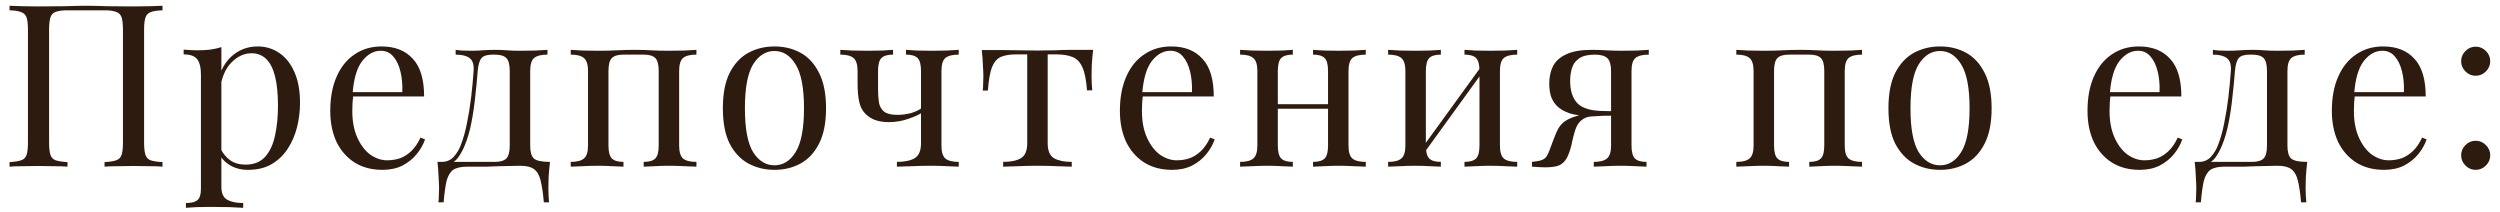 <?xml version="1.0" encoding="UTF-8"?> <svg xmlns="http://www.w3.org/2000/svg" width="165" height="14" viewBox="0 0 165 14" fill="none"><path d="M10.725 0.38V0.68C10.385 0.69 10.125 0.73 9.945 0.8C9.775 0.86 9.66 0.98 9.6 1.16C9.54 1.33 9.51 1.6 9.51 1.97V9.41C9.51 9.77 9.54 10.04 9.6 10.22C9.66 10.4 9.775 10.52 9.945 10.58C10.125 10.64 10.385 10.68 10.725 10.7V11C10.515 10.98 10.24 10.97 9.9 10.97C9.56 10.96 9.195 10.955 8.805 10.955C8.465 10.955 8.12 10.96 7.77 10.97C7.42 10.97 7.13 10.98 6.9 11V10.7C7.24 10.68 7.495 10.64 7.665 10.58C7.845 10.52 7.965 10.4 8.025 10.22C8.085 10.04 8.115 9.77 8.115 9.41V1.97C8.115 1.6 8.085 1.325 8.025 1.145C7.965 0.965 7.845 0.845 7.665 0.785C7.495 0.715 7.24 0.68 6.9 0.68H4.455C4.115 0.68 3.855 0.715 3.675 0.785C3.505 0.845 3.39 0.965 3.33 1.145C3.27 1.325 3.24 1.6 3.24 1.97V9.41C3.24 9.77 3.27 10.04 3.33 10.22C3.39 10.4 3.505 10.52 3.675 10.58C3.855 10.64 4.115 10.68 4.455 10.7V11C4.225 10.98 3.935 10.97 3.585 10.97C3.245 10.96 2.9 10.955 2.55 10.955C2.16 10.955 1.795 10.96 1.455 10.97C1.115 10.97 0.84 10.98 0.63 11V10.7C0.97 10.68 1.225 10.64 1.395 10.58C1.575 10.52 1.695 10.4 1.755 10.22C1.815 10.04 1.845 9.77 1.845 9.41V1.97C1.845 1.6 1.815 1.33 1.755 1.16C1.695 0.98 1.575 0.86 1.395 0.8C1.225 0.73 0.97 0.69 0.63 0.68V0.38C0.84 0.39 1.115 0.4 1.455 0.41C1.795 0.42 2.16 0.425 2.55 0.425C3.14 0.425 3.725 0.42 4.305 0.41C4.885 0.39 5.35 0.38 5.7 0.38C6.05 0.38 6.51 0.39 7.08 0.41C7.65 0.42 8.225 0.425 8.805 0.425C9.195 0.425 9.56 0.42 9.9 0.41C10.24 0.4 10.515 0.39 10.725 0.38ZM14.611 3.11V12.32C14.611 12.75 14.736 13.035 14.986 13.175C15.246 13.325 15.601 13.4 16.051 13.4V13.715C15.831 13.705 15.526 13.69 15.136 13.67C14.746 13.66 14.331 13.655 13.891 13.655C13.581 13.655 13.271 13.66 12.961 13.67C12.661 13.69 12.431 13.705 12.271 13.715V13.4C12.631 13.4 12.886 13.335 13.036 13.205C13.186 13.075 13.261 12.83 13.261 12.47V4.91C13.261 4.46 13.181 4.13 13.021 3.92C12.861 3.7 12.561 3.59 12.121 3.59V3.275C12.441 3.305 12.751 3.32 13.051 3.32C13.341 3.32 13.616 3.305 13.876 3.275C14.146 3.235 14.391 3.18 14.611 3.11ZM17.011 3.065C17.541 3.065 18.016 3.21 18.436 3.5C18.856 3.78 19.186 4.195 19.426 4.745C19.676 5.295 19.801 5.975 19.801 6.785C19.801 7.325 19.736 7.86 19.606 8.39C19.476 8.91 19.271 9.385 18.991 9.815C18.721 10.235 18.366 10.575 17.926 10.835C17.496 11.085 16.976 11.21 16.366 11.21C15.896 11.21 15.486 11.1 15.136 10.88C14.796 10.66 14.566 10.395 14.446 10.085L14.596 9.875C14.736 10.155 14.936 10.39 15.196 10.58C15.466 10.77 15.801 10.865 16.201 10.865C16.761 10.865 17.196 10.69 17.506 10.34C17.816 9.99 18.031 9.525 18.151 8.945C18.281 8.355 18.346 7.705 18.346 6.995C18.346 6.195 18.281 5.54 18.151 5.03C18.021 4.52 17.826 4.14 17.566 3.89C17.306 3.64 16.986 3.515 16.606 3.515C16.116 3.515 15.671 3.72 15.271 4.13C14.871 4.53 14.616 5.14 14.506 5.96L14.326 5.75C14.436 4.9 14.736 4.24 15.226 3.77C15.726 3.3 16.321 3.065 17.011 3.065ZM25.187 3.065C26.067 3.065 26.752 3.335 27.242 3.875C27.742 4.405 27.992 5.235 27.992 6.365H22.697L22.682 6.08H26.552C26.572 5.59 26.532 5.14 26.432 4.73C26.332 4.31 26.172 3.975 25.952 3.725C25.742 3.475 25.467 3.35 25.127 3.35C24.667 3.35 24.257 3.58 23.897 4.04C23.547 4.5 23.337 5.23 23.267 6.23L23.312 6.29C23.292 6.44 23.277 6.605 23.267 6.785C23.257 6.965 23.252 7.145 23.252 7.325C23.252 8.005 23.362 8.59 23.582 9.08C23.802 9.57 24.087 9.945 24.437 10.205C24.797 10.455 25.167 10.58 25.547 10.58C25.847 10.58 26.132 10.535 26.402 10.445C26.672 10.345 26.922 10.185 27.152 9.965C27.382 9.745 27.582 9.45 27.752 9.08L28.052 9.2C27.942 9.53 27.762 9.85 27.512 10.16C27.262 10.47 26.947 10.725 26.567 10.925C26.187 11.115 25.747 11.21 25.247 11.21C24.527 11.21 23.907 11.045 23.387 10.715C22.877 10.385 22.482 9.93 22.202 9.35C21.932 8.76 21.797 8.085 21.797 7.325C21.797 6.445 21.937 5.69 22.217 5.06C22.497 4.42 22.892 3.93 23.402 3.59C23.912 3.24 24.507 3.065 25.187 3.065ZM36.133 3.29V3.605C35.723 3.605 35.428 3.68 35.248 3.83C35.078 3.98 34.993 4.265 34.993 4.685V9.605C34.993 10.025 35.073 10.31 35.233 10.46C35.403 10.61 35.758 10.685 36.298 10.685C36.258 11.035 36.228 11.37 36.208 11.69C36.198 12.01 36.193 12.255 36.193 12.425C36.193 12.605 36.198 12.775 36.208 12.935C36.218 13.105 36.228 13.245 36.238 13.355H35.893C35.843 12.765 35.773 12.29 35.683 11.93C35.603 11.58 35.458 11.325 35.248 11.165C35.048 11.015 34.743 10.94 34.333 10.94C34.093 10.94 33.868 10.945 33.658 10.955C33.448 10.955 33.218 10.96 32.968 10.97C32.728 10.98 32.438 10.99 32.098 11C31.758 11 31.338 11 30.838 11C30.428 11 30.118 11.07 29.908 11.21C29.708 11.36 29.563 11.605 29.473 11.945C29.393 12.295 29.328 12.765 29.278 13.355H28.933C28.953 13.245 28.963 13.105 28.963 12.935C28.973 12.775 28.978 12.605 28.978 12.425C28.978 12.255 28.968 12.01 28.948 11.69C28.938 11.37 28.913 11.035 28.873 10.685H32.653C33.013 10.685 33.268 10.61 33.418 10.46C33.568 10.31 33.643 10.025 33.643 9.605V4.685C33.643 4.265 33.568 3.98 33.418 3.83C33.268 3.68 33.013 3.605 32.653 3.605H32.518C32.158 3.605 31.913 3.68 31.783 3.83C31.653 3.98 31.568 4.265 31.528 4.685C31.488 5.225 31.433 5.795 31.363 6.395C31.303 6.985 31.218 7.56 31.108 8.12C30.998 8.68 30.848 9.185 30.658 9.635C30.548 9.905 30.403 10.165 30.223 10.415C30.043 10.655 29.793 10.805 29.473 10.865L29.158 10.685C29.478 10.685 29.743 10.57 29.953 10.34C30.163 10.1 30.318 9.84 30.418 9.56C30.588 9.12 30.723 8.635 30.823 8.105C30.933 7.575 31.023 7.02 31.093 6.44C31.163 5.86 31.218 5.275 31.258 4.685C31.288 4.265 31.198 3.98 30.988 3.83C30.788 3.68 30.483 3.605 30.073 3.605V3.29C30.153 3.3 30.278 3.315 30.448 3.335C30.628 3.345 30.843 3.35 31.093 3.35C31.343 3.35 31.598 3.34 31.858 3.32C32.128 3.3 32.403 3.29 32.683 3.29C32.963 3.29 33.218 3.3 33.448 3.32C33.688 3.34 33.978 3.35 34.318 3.35C34.668 3.35 35.013 3.345 35.353 3.335C35.703 3.315 35.963 3.3 36.133 3.29ZM45.964 3.29V3.605C45.554 3.605 45.259 3.68 45.079 3.83C44.909 3.98 44.824 4.265 44.824 4.685V9.605C44.824 10.025 44.909 10.31 45.079 10.46C45.259 10.61 45.554 10.685 45.964 10.685V11C45.794 10.99 45.534 10.98 45.184 10.97C44.834 10.95 44.494 10.94 44.164 10.94C43.834 10.94 43.509 10.95 43.189 10.97C42.879 10.98 42.644 10.99 42.484 11V10.685C42.844 10.685 43.099 10.61 43.249 10.46C43.399 10.31 43.474 10.025 43.474 9.605V4.685C43.474 4.265 43.399 3.98 43.249 3.83C43.099 3.68 42.844 3.605 42.484 3.605H41.149C40.789 3.605 40.534 3.68 40.384 3.83C40.234 3.98 40.159 4.265 40.159 4.685V9.605C40.159 10.025 40.234 10.31 40.384 10.46C40.534 10.61 40.789 10.685 41.149 10.685V11C40.989 10.99 40.749 10.98 40.429 10.97C40.119 10.95 39.799 10.94 39.469 10.94C39.139 10.94 38.799 10.95 38.449 10.97C38.099 10.98 37.839 10.99 37.669 11V10.685C38.079 10.685 38.369 10.61 38.539 10.46C38.719 10.31 38.809 10.025 38.809 9.605V4.685C38.809 4.265 38.719 3.98 38.539 3.83C38.369 3.68 38.079 3.605 37.669 3.605V3.29C37.839 3.3 38.099 3.315 38.449 3.335C38.799 3.345 39.139 3.35 39.469 3.35C39.949 3.35 40.374 3.34 40.744 3.32C41.124 3.3 41.509 3.29 41.899 3.29C42.289 3.29 42.644 3.3 42.964 3.32C43.284 3.34 43.684 3.35 44.164 3.35C44.494 3.35 44.834 3.345 45.184 3.335C45.534 3.315 45.794 3.3 45.964 3.29ZM51.114 3.065C51.754 3.065 52.329 3.205 52.839 3.485C53.349 3.765 53.754 4.205 54.054 4.805C54.364 5.405 54.519 6.185 54.519 7.145C54.519 8.105 54.364 8.885 54.054 9.485C53.754 10.075 53.349 10.51 52.839 10.79C52.329 11.07 51.754 11.21 51.114 11.21C50.484 11.21 49.909 11.07 49.389 10.79C48.879 10.51 48.469 10.075 48.159 9.485C47.859 8.885 47.709 8.105 47.709 7.145C47.709 6.185 47.859 5.405 48.159 4.805C48.469 4.205 48.879 3.765 49.389 3.485C49.909 3.205 50.484 3.065 51.114 3.065ZM51.114 3.365C50.544 3.365 50.074 3.66 49.704 4.25C49.344 4.84 49.164 5.805 49.164 7.145C49.164 8.485 49.344 9.45 49.704 10.04C50.074 10.62 50.544 10.91 51.114 10.91C51.684 10.91 52.149 10.62 52.509 10.04C52.879 9.45 53.064 8.485 53.064 7.145C53.064 5.805 52.879 4.84 52.509 4.25C52.149 3.66 51.684 3.365 51.114 3.365ZM63.276 3.29V3.605C62.866 3.605 62.571 3.68 62.391 3.83C62.221 3.98 62.136 4.265 62.136 4.685V9.605C62.136 10.025 62.221 10.31 62.391 10.46C62.571 10.61 62.866 10.685 63.276 10.685V11C63.106 10.99 62.856 10.98 62.526 10.97C62.196 10.95 61.826 10.94 61.416 10.94C61.016 10.94 60.601 10.95 60.171 10.97C59.751 10.98 59.426 10.99 59.196 11V10.685C59.696 10.685 60.086 10.605 60.366 10.445C60.646 10.275 60.786 9.945 60.786 9.455V4.685C60.786 4.265 60.711 3.98 60.561 3.83C60.411 3.68 60.156 3.605 59.796 3.605V3.29C59.956 3.3 60.191 3.315 60.501 3.335C60.821 3.345 61.146 3.35 61.476 3.35C61.806 3.35 62.146 3.345 62.496 3.335C62.846 3.315 63.106 3.3 63.276 3.29ZM58.941 3.29V3.605C58.581 3.605 58.326 3.68 58.176 3.83C58.026 3.98 57.951 4.265 57.951 4.685V5.855C57.951 6.205 57.971 6.51 58.011 6.77C58.061 7.03 58.176 7.23 58.356 7.37C58.536 7.51 58.826 7.58 59.226 7.58C59.546 7.58 59.851 7.54 60.141 7.46C60.431 7.37 60.671 7.255 60.861 7.115V7.43C60.661 7.57 60.351 7.71 59.931 7.85C59.521 7.99 59.096 8.06 58.656 8.06C58.306 8.06 57.996 8.01 57.726 7.91C57.466 7.8 57.256 7.66 57.096 7.49C56.906 7.29 56.776 7.03 56.706 6.71C56.636 6.39 56.601 5.995 56.601 5.525V4.685C56.601 4.265 56.511 3.98 56.331 3.83C56.161 3.68 55.871 3.605 55.461 3.605V3.29C55.631 3.3 55.891 3.315 56.241 3.335C56.591 3.345 56.931 3.35 57.261 3.35C57.591 3.35 57.911 3.345 58.221 3.335C58.541 3.315 58.781 3.3 58.941 3.29ZM72.147 3.29C72.107 3.64 72.077 3.975 72.057 4.295C72.047 4.615 72.042 4.86 72.042 5.03C72.042 5.21 72.047 5.385 72.057 5.555C72.067 5.715 72.077 5.85 72.087 5.96H71.742C71.692 5.27 71.587 4.755 71.427 4.415C71.267 4.075 71.047 3.855 70.767 3.755C70.487 3.645 70.142 3.59 69.732 3.59H69.147V9.455C69.147 9.945 69.287 10.275 69.567 10.445C69.857 10.605 70.247 10.685 70.737 10.685V11C70.507 10.99 70.187 10.98 69.777 10.97C69.377 10.95 68.942 10.94 68.472 10.94C68.012 10.94 67.577 10.95 67.167 10.97C66.757 10.98 66.437 10.99 66.207 11V10.685C66.707 10.685 67.097 10.605 67.377 10.445C67.657 10.275 67.797 9.945 67.797 9.455V3.59H67.062C66.652 3.59 66.317 3.645 66.057 3.755C65.807 3.865 65.612 4.09 65.472 4.43C65.342 4.77 65.252 5.285 65.202 5.975H64.857C64.877 5.865 64.887 5.73 64.887 5.57C64.897 5.4 64.902 5.225 64.902 5.045C64.902 4.875 64.892 4.63 64.872 4.31C64.862 3.99 64.837 3.655 64.797 3.305H66.237C66.577 3.305 66.937 3.31 67.317 3.32C67.707 3.33 68.087 3.335 68.457 3.335C68.837 3.335 69.222 3.33 69.612 3.32C70.002 3.3 70.367 3.29 70.707 3.29H72.147ZM77.303 3.065C78.183 3.065 78.868 3.335 79.358 3.875C79.858 4.405 80.108 5.235 80.108 6.365H74.813L74.798 6.08H78.668C78.688 5.59 78.648 5.14 78.548 4.73C78.448 4.31 78.288 3.975 78.068 3.725C77.858 3.475 77.583 3.35 77.243 3.35C76.783 3.35 76.373 3.58 76.013 4.04C75.663 4.5 75.453 5.23 75.383 6.23L75.428 6.29C75.408 6.44 75.393 6.605 75.383 6.785C75.373 6.965 75.368 7.145 75.368 7.325C75.368 8.005 75.478 8.59 75.698 9.08C75.918 9.57 76.203 9.945 76.553 10.205C76.913 10.455 77.283 10.58 77.663 10.58C77.963 10.58 78.248 10.535 78.518 10.445C78.788 10.345 79.038 10.185 79.268 9.965C79.498 9.745 79.698 9.45 79.868 9.08L80.168 9.2C80.058 9.53 79.878 9.85 79.628 10.16C79.378 10.47 79.063 10.725 78.683 10.925C78.303 11.115 77.863 11.21 77.363 11.21C76.643 11.21 76.023 11.045 75.503 10.715C74.993 10.385 74.598 9.93 74.318 9.35C74.048 8.76 73.913 8.085 73.913 7.325C73.913 6.445 74.053 5.69 74.333 5.06C74.613 4.42 75.008 3.93 75.518 3.59C76.028 3.24 76.623 3.065 77.303 3.065ZM90.141 3.29V3.605C89.731 3.605 89.436 3.68 89.256 3.83C89.086 3.98 89.001 4.265 89.001 4.685V9.605C89.001 10.025 89.086 10.31 89.256 10.46C89.436 10.61 89.731 10.685 90.141 10.685V11C89.971 10.99 89.711 10.98 89.361 10.97C89.011 10.95 88.671 10.94 88.341 10.94C88.011 10.94 87.686 10.95 87.366 10.97C87.056 10.98 86.821 10.99 86.661 11V10.685C87.021 10.685 87.276 10.61 87.426 10.46C87.576 10.31 87.651 10.025 87.651 9.605V4.685C87.651 4.265 87.576 3.98 87.426 3.83C87.276 3.68 87.021 3.605 86.661 3.605V3.29C86.821 3.3 87.056 3.315 87.366 3.335C87.686 3.345 88.011 3.35 88.341 3.35C88.671 3.35 89.011 3.345 89.361 3.335C89.711 3.315 89.971 3.3 90.141 3.29ZM85.326 3.29V3.605C84.966 3.605 84.711 3.68 84.561 3.83C84.411 3.98 84.336 4.265 84.336 4.685V9.605C84.336 10.025 84.411 10.31 84.561 10.46C84.711 10.61 84.966 10.685 85.326 10.685V11C85.166 10.99 84.926 10.98 84.606 10.97C84.296 10.95 83.976 10.94 83.646 10.94C83.316 10.94 82.976 10.95 82.626 10.97C82.276 10.98 82.016 10.99 81.846 11V10.685C82.256 10.685 82.546 10.61 82.716 10.46C82.896 10.31 82.986 10.025 82.986 9.605V4.685C82.986 4.265 82.896 3.98 82.716 3.83C82.546 3.68 82.256 3.605 81.846 3.605V3.29C82.016 3.3 82.276 3.315 82.626 3.335C82.976 3.345 83.316 3.35 83.646 3.35C83.976 3.35 84.296 3.345 84.606 3.335C84.926 3.315 85.166 3.3 85.326 3.29ZM88.071 6.875V7.175H83.841V6.875H88.071ZM100.136 3.29V3.605C99.726 3.605 99.431 3.68 99.251 3.83C99.081 3.98 98.996 4.265 98.996 4.685V9.605C98.996 10.025 99.081 10.31 99.251 10.46C99.431 10.61 99.726 10.685 100.136 10.685V11C99.966 10.99 99.706 10.98 99.356 10.97C99.006 10.95 98.666 10.94 98.336 10.94C98.006 10.94 97.681 10.95 97.361 10.97C97.051 10.98 96.816 10.99 96.656 11V10.685C97.016 10.685 97.271 10.61 97.421 10.46C97.571 10.31 97.646 10.025 97.646 9.605V4.685C97.646 4.265 97.571 3.98 97.421 3.83C97.271 3.68 97.016 3.605 96.656 3.605V3.29C96.816 3.3 97.051 3.315 97.361 3.335C97.681 3.345 98.006 3.35 98.336 3.35C98.666 3.35 99.006 3.345 99.356 3.335C99.706 3.315 99.966 3.3 100.136 3.29ZM95.096 3.29V3.605C94.736 3.605 94.481 3.68 94.331 3.83C94.181 3.98 94.106 4.265 94.106 4.685V9.605C94.106 10.025 94.181 10.31 94.331 10.46C94.481 10.61 94.736 10.685 95.096 10.685V11C94.936 10.99 94.696 10.98 94.376 10.97C94.066 10.95 93.746 10.94 93.416 10.94C93.086 10.94 92.746 10.95 92.396 10.97C92.046 10.98 91.786 10.99 91.616 11V10.685C92.026 10.685 92.316 10.61 92.486 10.46C92.666 10.31 92.756 10.025 92.756 9.605V4.685C92.756 4.265 92.666 3.98 92.486 3.83C92.316 3.68 92.026 3.605 91.616 3.605V3.29C91.786 3.3 92.046 3.315 92.396 3.335C92.746 3.345 93.086 3.35 93.416 3.35C93.746 3.35 94.066 3.345 94.376 3.335C94.696 3.315 94.936 3.3 95.096 3.29ZM97.796 4.34L98.036 4.505L93.911 10.205L93.671 10.025L97.796 4.34ZM108.82 3.29V3.605C108.41 3.605 108.115 3.68 107.935 3.83C107.765 3.98 107.68 4.265 107.68 4.685V9.605C107.68 10.025 107.755 10.31 107.905 10.46C108.055 10.61 108.31 10.685 108.67 10.685V11C108.51 10.99 108.27 10.98 107.95 10.97C107.64 10.95 107.32 10.94 106.99 10.94C106.66 10.94 106.32 10.95 105.97 10.97C105.62 10.98 105.36 10.99 105.19 11V10.685C105.6 10.685 105.89 10.61 106.06 10.46C106.24 10.31 106.33 10.025 106.33 9.605V4.685C106.33 4.285 106.25 4.005 106.09 3.845C105.93 3.685 105.65 3.605 105.25 3.605C104.8 3.605 104.455 3.69 104.215 3.86C103.985 4.02 103.83 4.23 103.75 4.49C103.67 4.75 103.63 5.03 103.63 5.33C103.63 5.98 103.785 6.47 104.095 6.8C104.405 7.13 104.95 7.305 105.73 7.325C105.98 7.335 106.23 7.34 106.48 7.34C106.73 7.34 106.98 7.34 107.23 7.34L107.26 7.625C106.73 7.625 106.275 7.63 105.895 7.64C105.525 7.65 105.24 7.655 105.04 7.655C104.44 7.655 103.955 7.595 103.585 7.475C103.215 7.345 102.93 7.175 102.73 6.965C102.54 6.755 102.41 6.525 102.34 6.275C102.28 6.025 102.25 5.775 102.25 5.525C102.25 5.095 102.33 4.715 102.49 4.385C102.66 4.045 102.95 3.78 103.36 3.59C103.77 3.39 104.34 3.29 105.07 3.29C105.35 3.29 105.66 3.3 106 3.32C106.34 3.34 106.69 3.35 107.05 3.35C107.37 3.35 107.7 3.345 108.04 3.335C108.39 3.315 108.65 3.3 108.82 3.29ZM105.82 7.475V7.64C105.57 7.65 105.31 7.665 105.04 7.685C104.77 7.695 104.535 7.79 104.335 7.97C104.175 8.12 104.055 8.315 103.975 8.555C103.895 8.795 103.825 9.055 103.765 9.335C103.715 9.615 103.635 9.895 103.525 10.175C103.415 10.475 103.255 10.695 103.045 10.835C102.845 10.975 102.49 11.045 101.98 11.045C101.85 11.045 101.715 11.04 101.575 11.03C101.435 11.02 101.28 11.01 101.11 11V10.685C101.4 10.655 101.615 10.615 101.755 10.565C101.905 10.505 102.015 10.42 102.085 10.31C102.155 10.19 102.225 10.035 102.295 9.845C102.455 9.405 102.585 9.065 102.685 8.825C102.785 8.585 102.89 8.4 103 8.27C103.11 8.13 103.255 8.01 103.435 7.91C103.555 7.84 103.69 7.78 103.84 7.73C104 7.67 104.175 7.62 104.365 7.58C104.565 7.54 104.785 7.51 105.025 7.49C105.275 7.47 105.54 7.465 105.82 7.475ZM122.892 3.29V3.605C122.482 3.605 122.187 3.68 122.007 3.83C121.837 3.98 121.752 4.265 121.752 4.685V9.605C121.752 10.025 121.837 10.31 122.007 10.46C122.187 10.61 122.482 10.685 122.892 10.685V11C122.722 10.99 122.462 10.98 122.112 10.97C121.762 10.95 121.422 10.94 121.092 10.94C120.762 10.94 120.437 10.95 120.117 10.97C119.807 10.98 119.572 10.99 119.412 11V10.685C119.772 10.685 120.027 10.61 120.177 10.46C120.327 10.31 120.402 10.025 120.402 9.605V4.685C120.402 4.265 120.327 3.98 120.177 3.83C120.027 3.68 119.772 3.605 119.412 3.605H118.077C117.717 3.605 117.462 3.68 117.312 3.83C117.162 3.98 117.087 4.265 117.087 4.685V9.605C117.087 10.025 117.162 10.31 117.312 10.46C117.462 10.61 117.717 10.685 118.077 10.685V11C117.917 10.99 117.677 10.98 117.357 10.97C117.047 10.95 116.727 10.94 116.397 10.94C116.067 10.94 115.727 10.95 115.377 10.97C115.027 10.98 114.767 10.99 114.597 11V10.685C115.007 10.685 115.297 10.61 115.467 10.46C115.647 10.31 115.737 10.025 115.737 9.605V4.685C115.737 4.265 115.647 3.98 115.467 3.83C115.297 3.68 115.007 3.605 114.597 3.605V3.29C114.767 3.3 115.027 3.315 115.377 3.335C115.727 3.345 116.067 3.35 116.397 3.35C116.877 3.35 117.302 3.34 117.672 3.32C118.052 3.3 118.437 3.29 118.827 3.29C119.217 3.29 119.572 3.3 119.892 3.32C120.212 3.34 120.612 3.35 121.092 3.35C121.422 3.35 121.762 3.345 122.112 3.335C122.462 3.315 122.722 3.3 122.892 3.29ZM128.042 3.065C128.682 3.065 129.257 3.205 129.767 3.485C130.277 3.765 130.682 4.205 130.982 4.805C131.292 5.405 131.447 6.185 131.447 7.145C131.447 8.105 131.292 8.885 130.982 9.485C130.682 10.075 130.277 10.51 129.767 10.79C129.257 11.07 128.682 11.21 128.042 11.21C127.412 11.21 126.837 11.07 126.317 10.79C125.807 10.51 125.397 10.075 125.087 9.485C124.787 8.885 124.637 8.105 124.637 7.145C124.637 6.185 124.787 5.405 125.087 4.805C125.397 4.205 125.807 3.765 126.317 3.485C126.837 3.205 127.412 3.065 128.042 3.065ZM128.042 3.365C127.472 3.365 127.002 3.66 126.632 4.25C126.272 4.84 126.092 5.805 126.092 7.145C126.092 8.485 126.272 9.45 126.632 10.04C127.002 10.62 127.472 10.91 128.042 10.91C128.612 10.91 129.077 10.62 129.437 10.04C129.807 9.45 129.992 8.485 129.992 7.145C129.992 5.805 129.807 4.84 129.437 4.25C129.077 3.66 128.612 3.365 128.042 3.365ZM141.165 3.065C142.045 3.065 142.73 3.335 143.22 3.875C143.72 4.405 143.97 5.235 143.97 6.365H138.675L138.66 6.08H142.53C142.55 5.59 142.51 5.14 142.41 4.73C142.31 4.31 142.15 3.975 141.93 3.725C141.72 3.475 141.445 3.35 141.105 3.35C140.645 3.35 140.235 3.58 139.875 4.04C139.525 4.5 139.315 5.23 139.245 6.23L139.29 6.29C139.27 6.44 139.255 6.605 139.245 6.785C139.235 6.965 139.23 7.145 139.23 7.325C139.23 8.005 139.34 8.59 139.56 9.08C139.78 9.57 140.065 9.945 140.415 10.205C140.775 10.455 141.145 10.58 141.525 10.58C141.825 10.58 142.11 10.535 142.38 10.445C142.65 10.345 142.9 10.185 143.13 9.965C143.36 9.745 143.56 9.45 143.73 9.08L144.03 9.2C143.92 9.53 143.74 9.85 143.49 10.16C143.24 10.47 142.925 10.725 142.545 10.925C142.165 11.115 141.725 11.21 141.225 11.21C140.505 11.21 139.885 11.045 139.365 10.715C138.855 10.385 138.46 9.93 138.18 9.35C137.91 8.76 137.775 8.085 137.775 7.325C137.775 6.445 137.915 5.69 138.195 5.06C138.475 4.42 138.87 3.93 139.38 3.59C139.89 3.24 140.485 3.065 141.165 3.065ZM152.111 3.29V3.605C151.701 3.605 151.406 3.68 151.226 3.83C151.056 3.98 150.971 4.265 150.971 4.685V9.605C150.971 10.025 151.051 10.31 151.211 10.46C151.381 10.61 151.736 10.685 152.276 10.685C152.236 11.035 152.206 11.37 152.186 11.69C152.176 12.01 152.171 12.255 152.171 12.425C152.171 12.605 152.176 12.775 152.186 12.935C152.196 13.105 152.206 13.245 152.216 13.355H151.871C151.821 12.765 151.751 12.29 151.661 11.93C151.581 11.58 151.436 11.325 151.226 11.165C151.026 11.015 150.721 10.94 150.311 10.94C150.071 10.94 149.846 10.945 149.636 10.955C149.426 10.955 149.196 10.96 148.946 10.97C148.706 10.98 148.416 10.99 148.076 11C147.736 11 147.316 11 146.816 11C146.406 11 146.096 11.07 145.886 11.21C145.686 11.36 145.541 11.605 145.451 11.945C145.371 12.295 145.306 12.765 145.256 13.355H144.911C144.931 13.245 144.941 13.105 144.941 12.935C144.951 12.775 144.956 12.605 144.956 12.425C144.956 12.255 144.946 12.01 144.926 11.69C144.916 11.37 144.891 11.035 144.851 10.685H148.631C148.991 10.685 149.246 10.61 149.396 10.46C149.546 10.31 149.621 10.025 149.621 9.605V4.685C149.621 4.265 149.546 3.98 149.396 3.83C149.246 3.68 148.991 3.605 148.631 3.605H148.496C148.136 3.605 147.891 3.68 147.761 3.83C147.631 3.98 147.546 4.265 147.506 4.685C147.466 5.225 147.411 5.795 147.341 6.395C147.281 6.985 147.196 7.56 147.086 8.12C146.976 8.68 146.826 9.185 146.636 9.635C146.526 9.905 146.381 10.165 146.201 10.415C146.021 10.655 145.771 10.805 145.451 10.865L145.136 10.685C145.456 10.685 145.721 10.57 145.931 10.34C146.141 10.1 146.296 9.84 146.396 9.56C146.566 9.12 146.701 8.635 146.801 8.105C146.911 7.575 147.001 7.02 147.071 6.44C147.141 5.86 147.196 5.275 147.236 4.685C147.266 4.265 147.176 3.98 146.966 3.83C146.766 3.68 146.461 3.605 146.051 3.605V3.29C146.131 3.3 146.256 3.315 146.426 3.335C146.606 3.345 146.821 3.35 147.071 3.35C147.321 3.35 147.576 3.34 147.836 3.32C148.106 3.3 148.381 3.29 148.661 3.29C148.941 3.29 149.196 3.3 149.426 3.32C149.666 3.34 149.956 3.35 150.296 3.35C150.646 3.35 150.991 3.345 151.331 3.335C151.681 3.315 151.941 3.3 152.111 3.29ZM157.292 3.065C158.172 3.065 158.857 3.335 159.347 3.875C159.847 4.405 160.097 5.235 160.097 6.365H154.802L154.787 6.08H158.657C158.677 5.59 158.637 5.14 158.537 4.73C158.437 4.31 158.277 3.975 158.057 3.725C157.847 3.475 157.572 3.35 157.232 3.35C156.772 3.35 156.362 3.58 156.002 4.04C155.652 4.5 155.442 5.23 155.372 6.23L155.417 6.29C155.397 6.44 155.382 6.605 155.372 6.785C155.362 6.965 155.357 7.145 155.357 7.325C155.357 8.005 155.467 8.59 155.687 9.08C155.907 9.57 156.192 9.945 156.542 10.205C156.902 10.455 157.272 10.58 157.652 10.58C157.952 10.58 158.237 10.535 158.507 10.445C158.777 10.345 159.027 10.185 159.257 9.965C159.487 9.745 159.687 9.45 159.857 9.08L160.157 9.2C160.047 9.53 159.867 9.85 159.617 10.16C159.367 10.47 159.052 10.725 158.672 10.925C158.292 11.115 157.852 11.21 157.352 11.21C156.632 11.21 156.012 11.045 155.492 10.715C154.982 10.385 154.587 9.93 154.307 9.35C154.037 8.76 153.902 8.085 153.902 7.325C153.902 6.445 154.042 5.69 154.322 5.06C154.602 4.42 154.997 3.93 155.507 3.59C156.017 3.24 156.612 3.065 157.292 3.065ZM163.395 3.08C163.655 3.08 163.88 3.175 164.07 3.365C164.26 3.555 164.355 3.78 164.355 4.04C164.355 4.3 164.26 4.525 164.07 4.715C163.88 4.905 163.655 5 163.395 5C163.135 5 162.91 4.905 162.72 4.715C162.53 4.525 162.435 4.3 162.435 4.04C162.435 3.78 162.53 3.555 162.72 3.365C162.91 3.175 163.135 3.08 163.395 3.08ZM163.395 9.29C163.655 9.29 163.88 9.385 164.07 9.575C164.26 9.765 164.355 9.99 164.355 10.25C164.355 10.51 164.26 10.735 164.07 10.925C163.88 11.115 163.655 11.21 163.395 11.21C163.135 11.21 162.91 11.115 162.72 10.925C162.53 10.735 162.435 10.51 162.435 10.25C162.435 9.99 162.53 9.765 162.72 9.575C162.91 9.385 163.135 9.29 163.395 9.29Z" fill="#2D1B0F"></path></svg> 